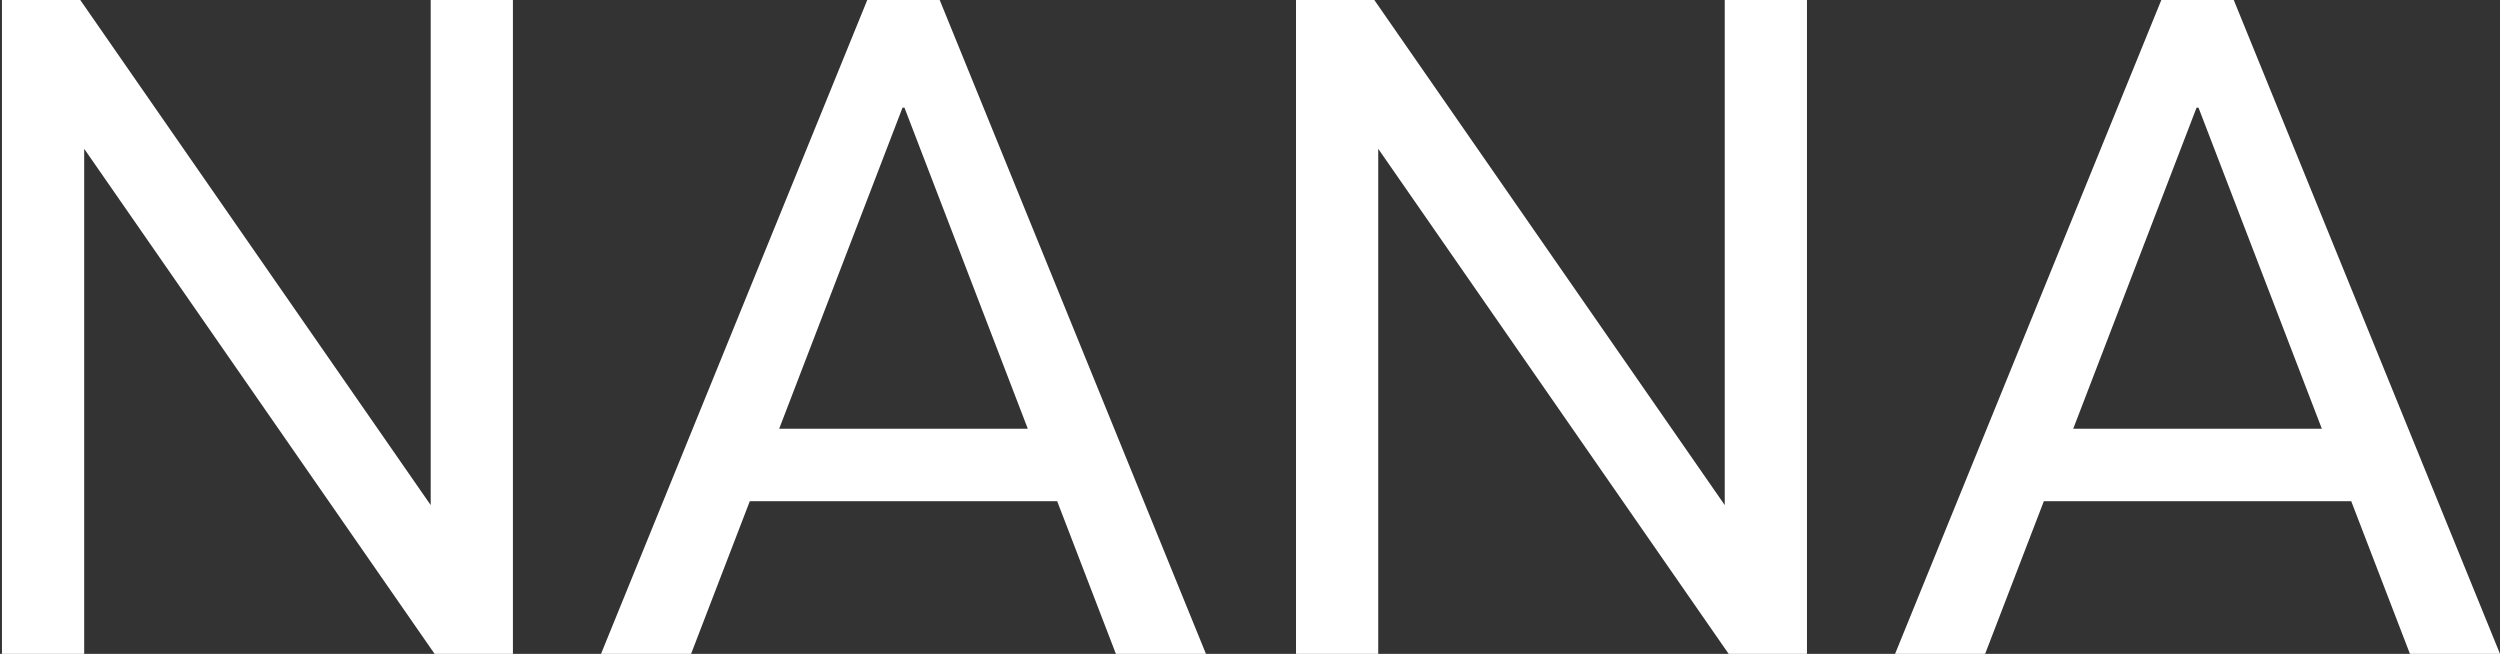 <?xml version="1.0" encoding="UTF-8"?><svg id="_レイヤー_2" xmlns="http://www.w3.org/2000/svg" viewBox="0 0 12.77 3.34"><rect x="0" y="0" width="12.77" height="3.34" fill="#333333" stroke="none"/><defs><style>.cls-1{fill:#fff;}</style></defs><g id="_記事"><path class="cls-1" d="M2.2,0h.42v3.34h-.4L.43.76h0v2.58h-.42V0h.4l1.79,2.58h0V0Z"/><path class="cls-1" d="M5.39,2.56h-1.56l-.3.78h-.46l1.36-3.34h.37l1.36,3.34h-.46l-.3-.78ZM4.61.55l-.63,1.64h1.27l-.63-1.64Z"/><path class="cls-1" d="M8.81,0h.42v3.34h-.4l-1.79-2.58h0v2.58h-.42V0h.4l1.79,2.58h0V0Z"/><path class="cls-1" d="M12,2.56h-1.56l-.3.78h-.46l1.36-3.34h.37l1.36,3.34h-.46l-.3-.78ZM11.22.55l-.63,1.64h1.27l-.63-1.64Z"/></g></svg>